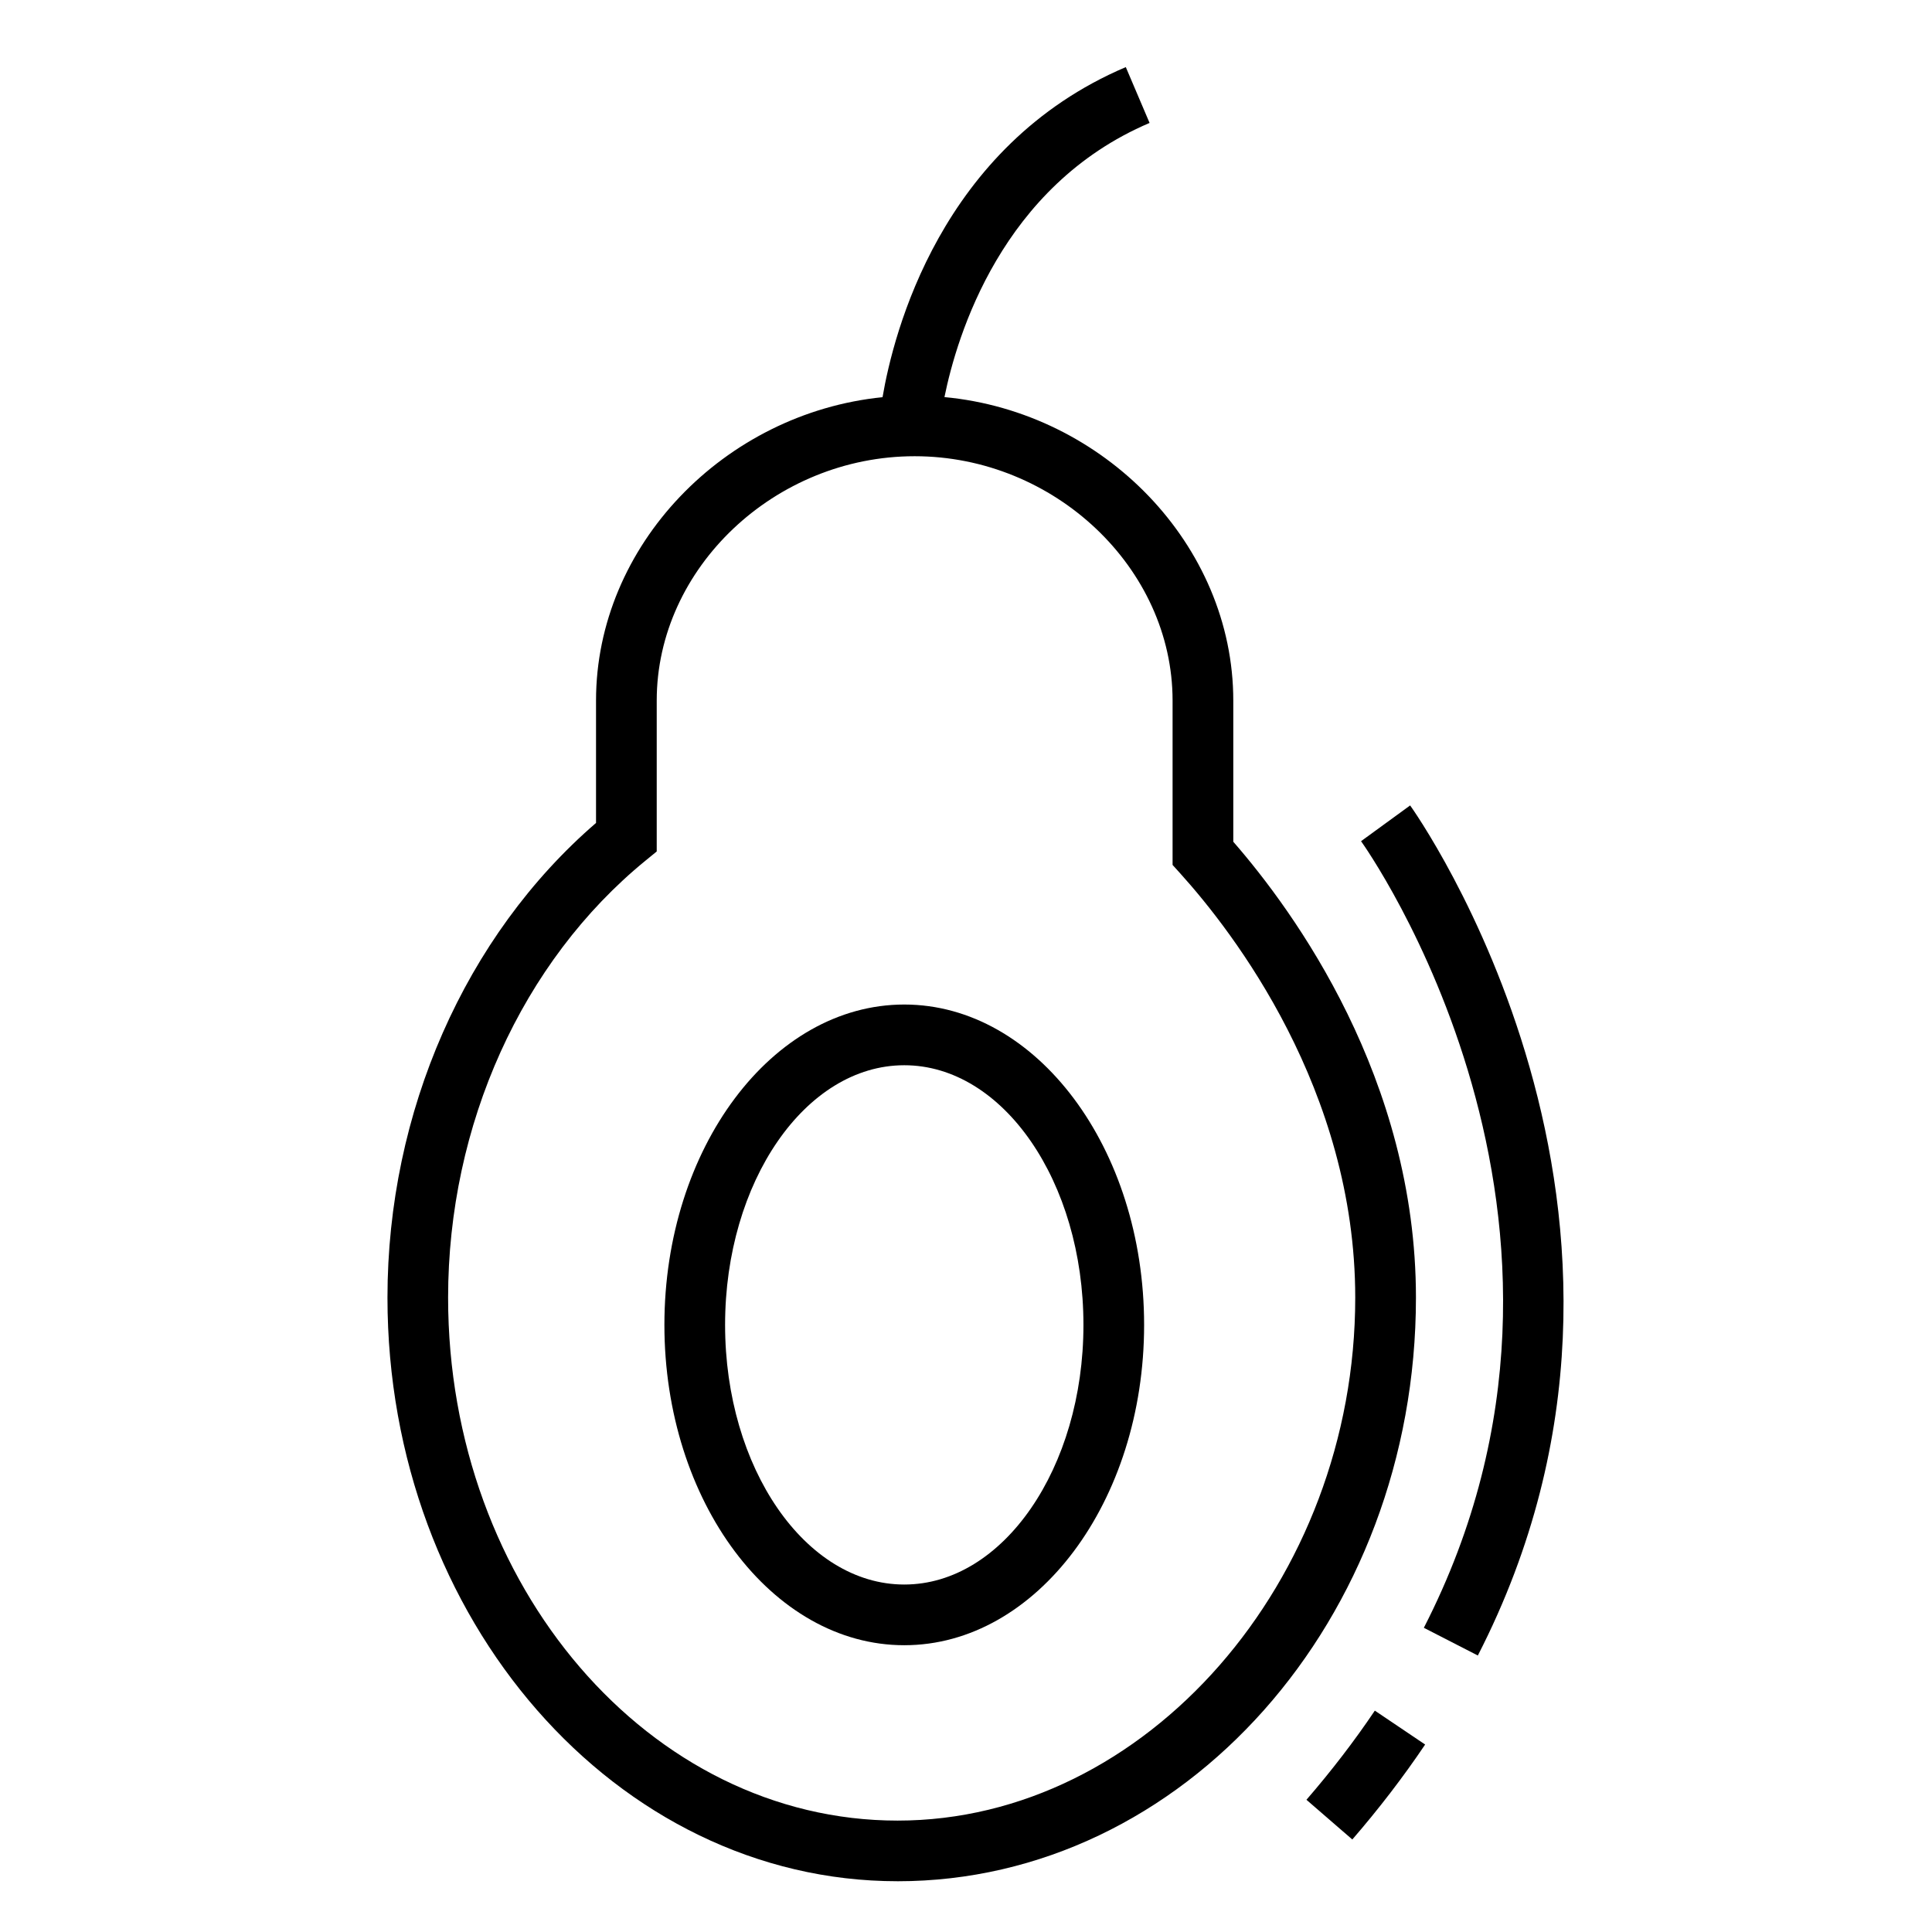 <?xml version="1.0" encoding="UTF-8"?>
<!-- Uploaded to: SVG Repo, www.svgrepo.com, Generator: SVG Repo Mixer Tools -->
<svg fill="#000000" width="800px" height="800px" version="1.1" viewBox="144 144 512 512" xmlns="http://www.w3.org/2000/svg">
 <g>
  <path d="m381.87 642.55c75.746 0 137.37-69.379 137.37-154.67 0-58.059-32.324-102.36-48.406-120.81v-37.406c0-41.273-34.316-76.477-76.543-80.43 3.305-16.27 15.18-55.984 54.359-72.656l-6.301-14.797c-49.152 20.902-61.602 70.664-64.465 87.477-41.953 4.231-75.93 39.324-75.93 80.398v32.43c-34.684 29.922-55.27 76.629-55.27 125.79 0 85.289 60.645 154.67 135.19 154.67zm-66.785-270.49 2.953-2.414v-39.992c0-35.102 31.309-64.75 68.355-64.75 37.051 0 68.352 29.648 68.352 64.75v43.559l2.07 2.293c13.93 15.434 46.336 57.273 46.336 112.38 0 75.129-55.535 138.59-121.29 138.59-65.684 0-119.11-62.172-119.11-138.59 0.004-45.762 19.562-89.059 52.324-115.82z"/>
  <path d="m383.64 580c35.051 0 63.562-38.078 63.562-84.883 0-46.812-28.512-84.906-63.562-84.906s-63.566 38.094-63.566 84.906c0 46.805 28.516 84.883 63.566 84.883zm0-153.7c26.184 0 47.484 30.863 47.484 68.816 0 37.934-21.301 68.801-47.484 68.801-26.184 0-47.484-30.867-47.484-68.801 0-37.953 21.301-68.816 47.484-68.816z"/>
  <path d="m490.22 620.96 12.156 10.523c7.059-8.156 13.551-16.621 19.301-25.164l-13.332-8.984c-5.391 8.016-11.492 15.961-18.125 23.625z"/>
  <path d="m517.7 357.45-13.008 9.473c0.727 0.996 71.902 100.77 16.641 208.46l14.309 7.344c59.738-116.39-17.164-224.2-17.941-225.28z"/>
 </g>
</svg>